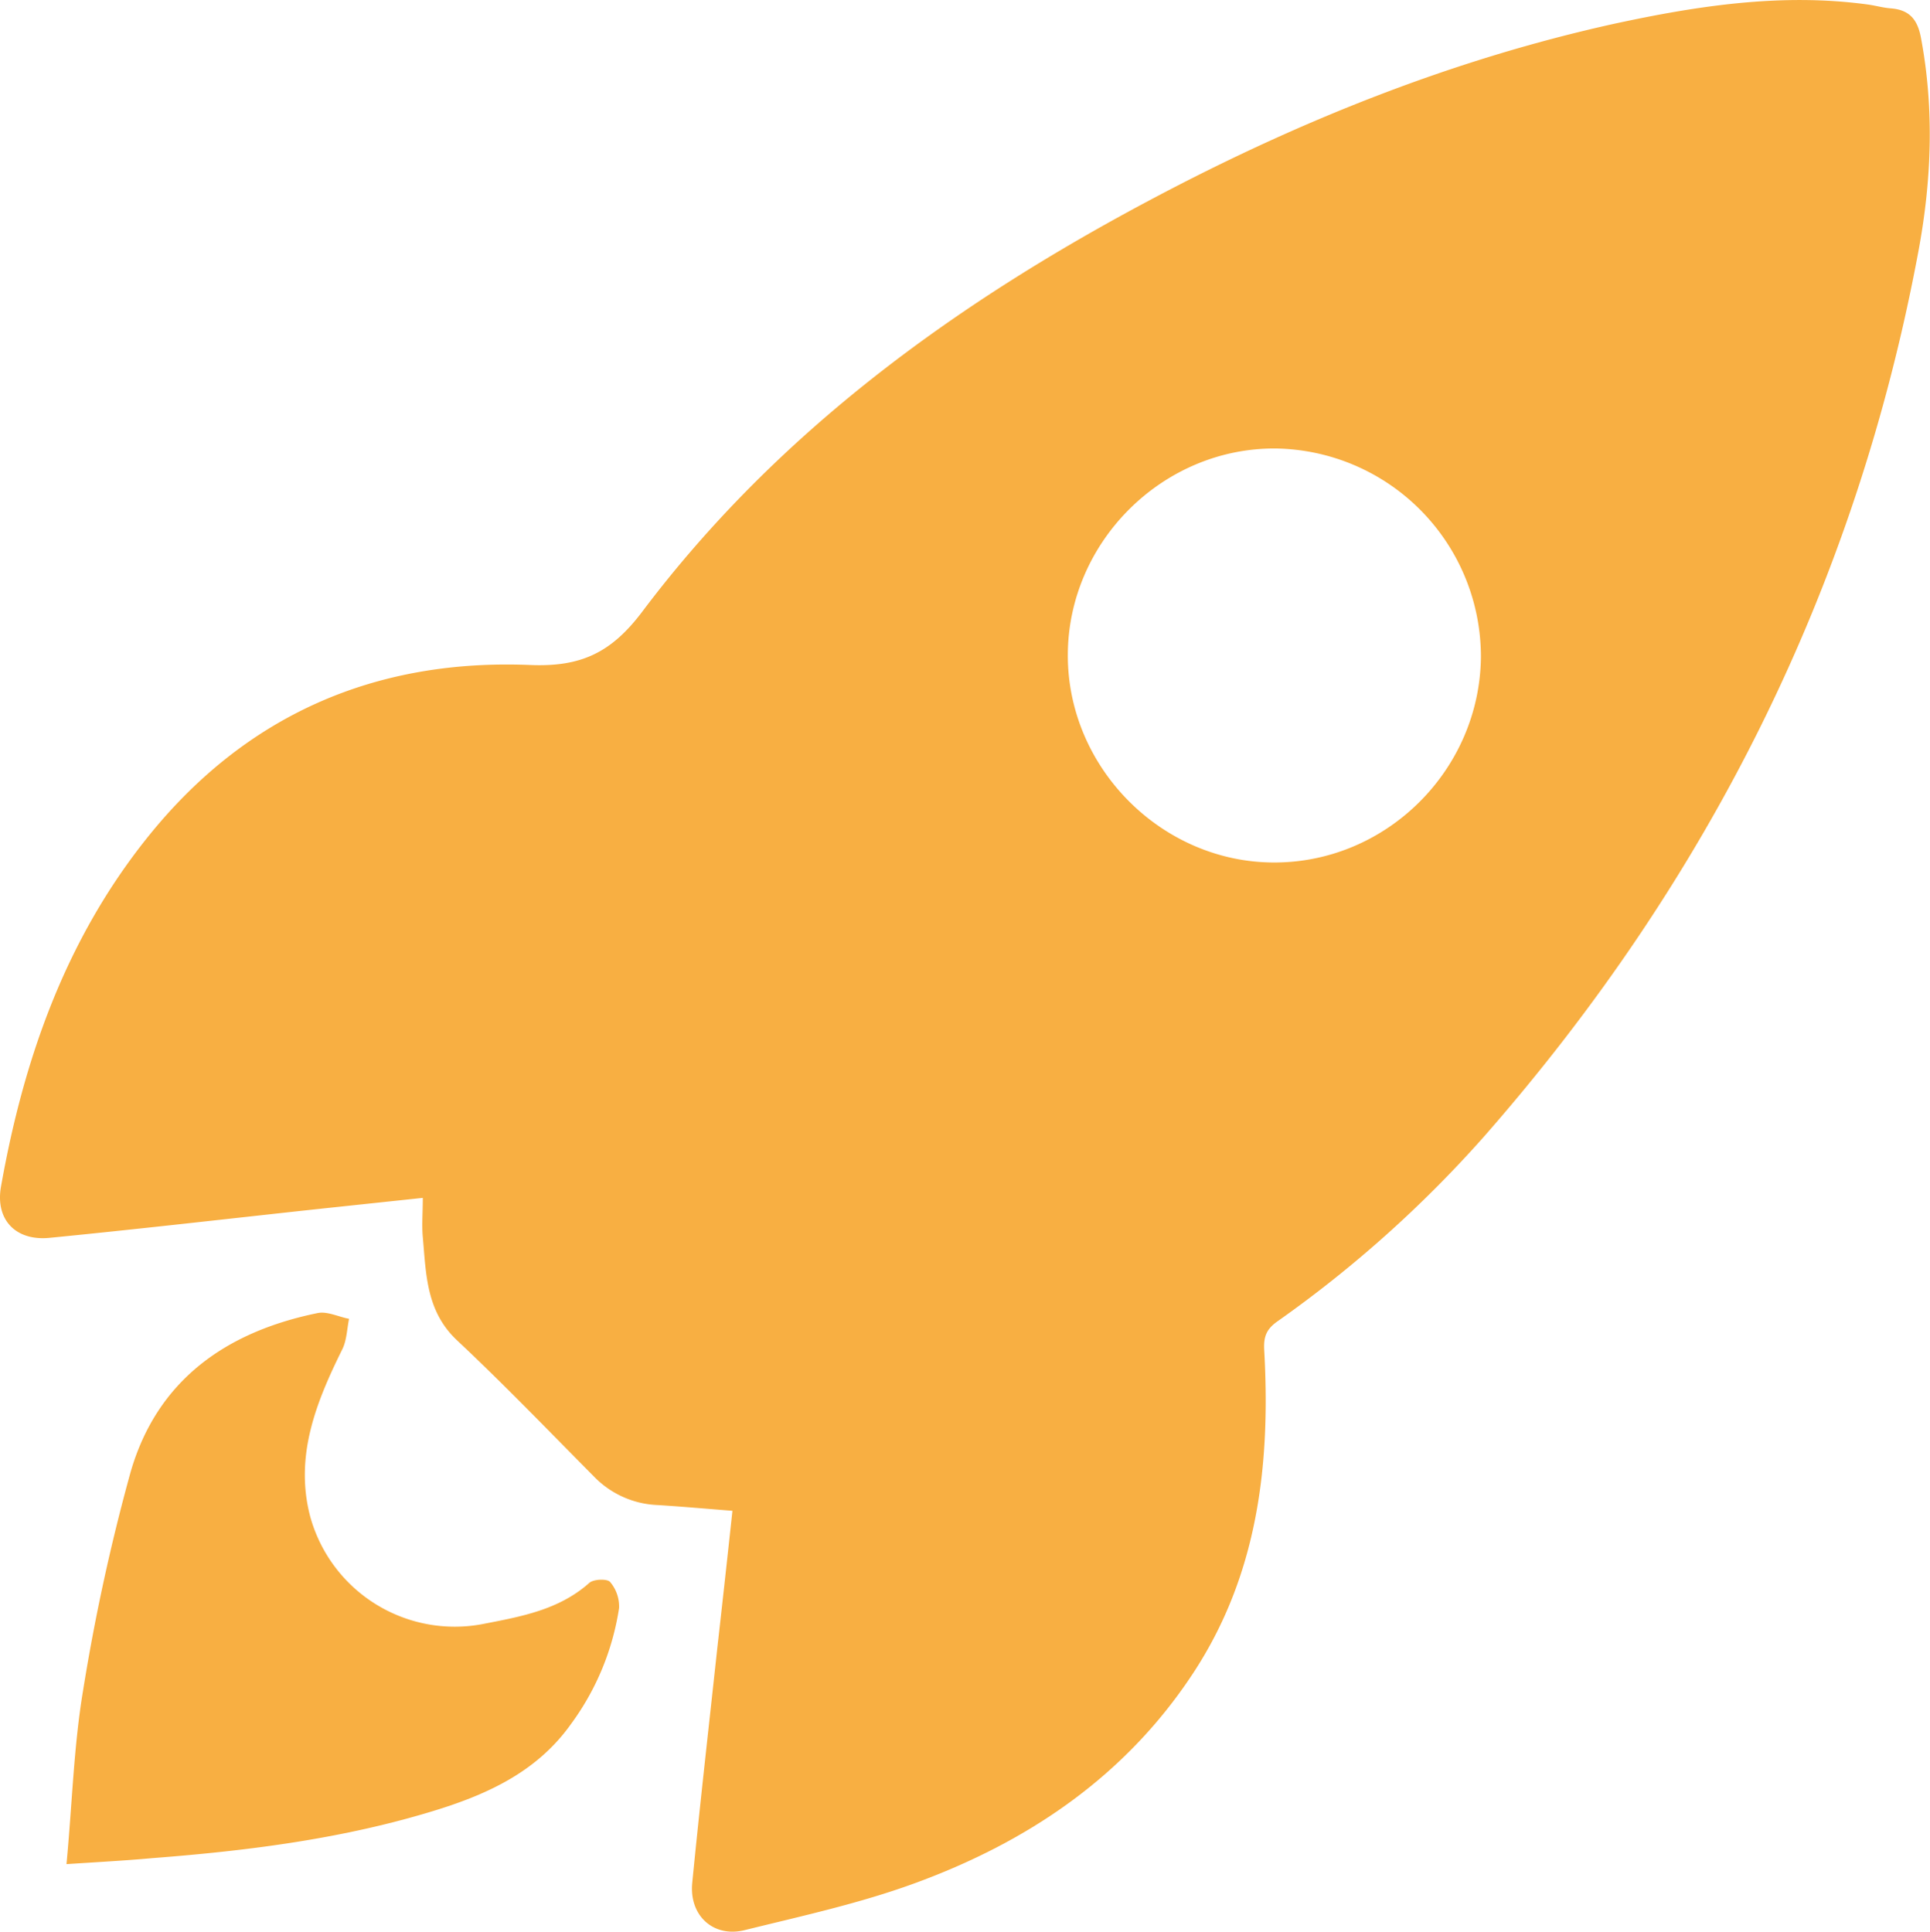 <?xml version="1.0" encoding="UTF-8"?> <svg xmlns="http://www.w3.org/2000/svg" viewBox="0 0 335.6 335.94"> <defs> <style>.cls-1{fill:#f8af42;}</style> </defs> <g id="Слой_2" data-name="Слой 2"> <g id="Слой_1-2" data-name="Слой 1"> <path class="cls-1" d="M127.36,262.75c-4.6-.36-8.81-.74-13-1a16.29,16.29,0,0,1-11-4.88c-7.93-8-15.71-16.09-23.9-23.78-5.37-5.05-5.36-11.51-5.94-17.93-.19-2.08,0-4.2,0-6.83l-18.81,2C39.32,212,24,213.77,8.61,215.28c-5.88.58-9.45-3.15-8.44-8.9,3.92-22.14,11.21-42.94,25.46-60.73,17.05-21.3,39.59-31.09,66.52-30,8.82.37,14.12-2.08,19.55-9.3,23.57-31.31,54.6-53.75,88.91-71.9,25.4-13.45,51.91-24.08,80-30.3C295.16,1,309.81-1.25,324.75.78c1.35.18,2.68.57,4,.67,3.23.25,4.67,1.87,5.28,5.13,2.35,12.48,1.83,25-.47,37.26-10.88,58.29-36.55,109.41-75.54,153.86a208.42,208.42,0,0,1-35.94,32.14c-1.89,1.34-2.38,2.69-2.25,4.95,1.12,19.93-1.1,39.16-12.45,56.34-11.83,17.92-28.74,29.26-48.47,36.45-9.54,3.48-19.56,5.66-29.43,8.1-5.46,1.34-9.67-2.55-9.11-8.23,1.33-13.53,2.87-27.05,4.33-40.57C125.6,278.94,126.47,271,127.36,262.75ZM221.81,78c-19.61-.13-36.06,16.21-36.13,35.86S202,150,221.58,150s35.71-16.12,35.93-35.7A36.23,36.23,0,0,0,221.81,78Z"></path> <path class="cls-1" d="M11.56,324.2c1-10.59,1.26-20.49,2.88-30.17a351.45,351.45,0,0,1,8.23-37.88c4.6-16.13,16.66-24.54,32.57-27.79,1.68-.34,3.63.66,5.46,1-.37,1.78-.4,3.74-1.18,5.31-4.55,9.19-8.31,18.55-5.6,29a26.07,26.07,0,0,0,30,18.78c6.58-1.29,13.23-2.42,18.56-7.17.74-.66,3.12-.74,3.61-.15a6.58,6.58,0,0,1,1.56,4.53,45.58,45.58,0,0,1-8.35,20.16c-5.84,8.23-14.36,12.16-23.51,15-16,4.95-32.55,7.05-49.2,8.33C21.89,323.58,17.19,323.83,11.56,324.2Z"></path> </g> </g> </svg> 